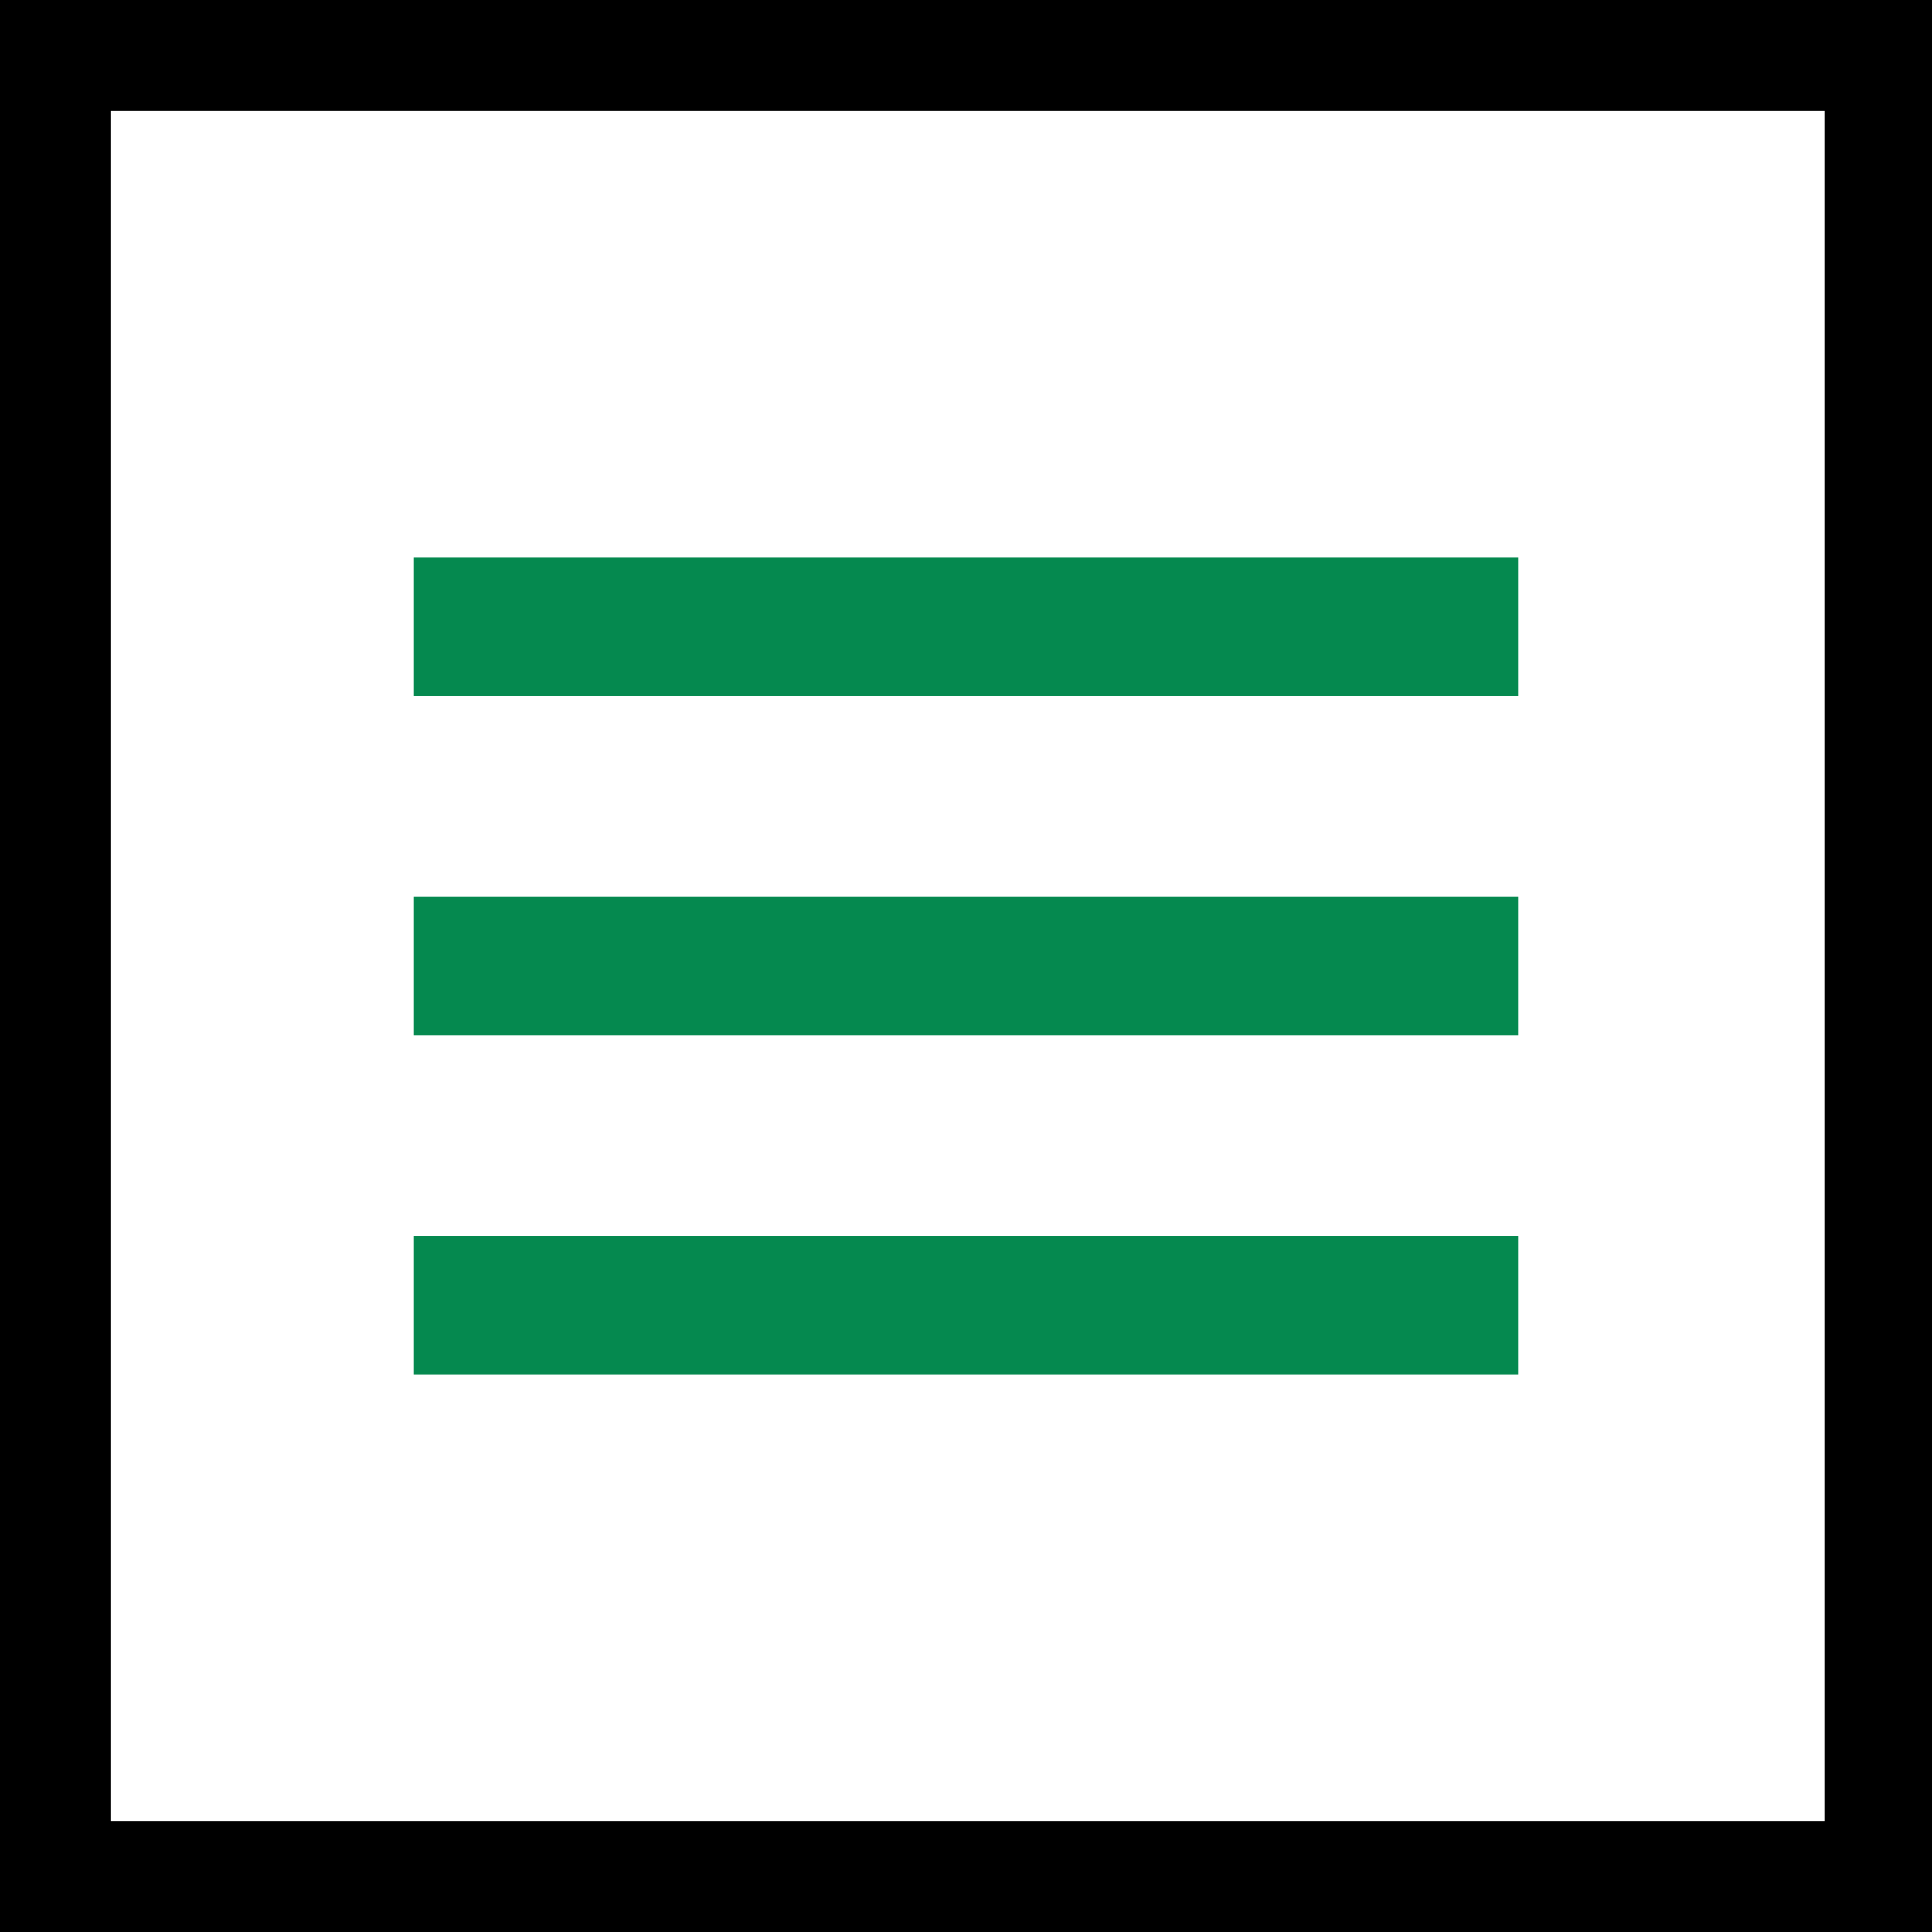 <svg xmlns="http://www.w3.org/2000/svg" viewBox="0 0 70 70"><defs><style> .cls-1 { fill: #05894f; } </style></defs><g><g id="Ebene_1"><g id="Gruppe_113"><g id="Gruppe_104"><path id="Rechteck_62" d="M4,66h62.1V4H4v62M0,70V0h70.2v70H0Z"></path></g></g><g><rect class="cls-1" x="15" y="44.8" width="40" height="5"></rect><rect class="cls-1" x="15" y="32.5" width="40" height="5"></rect><rect class="cls-1" x="15" y="20.2" width="40" height="5"></rect></g></g></g></svg>